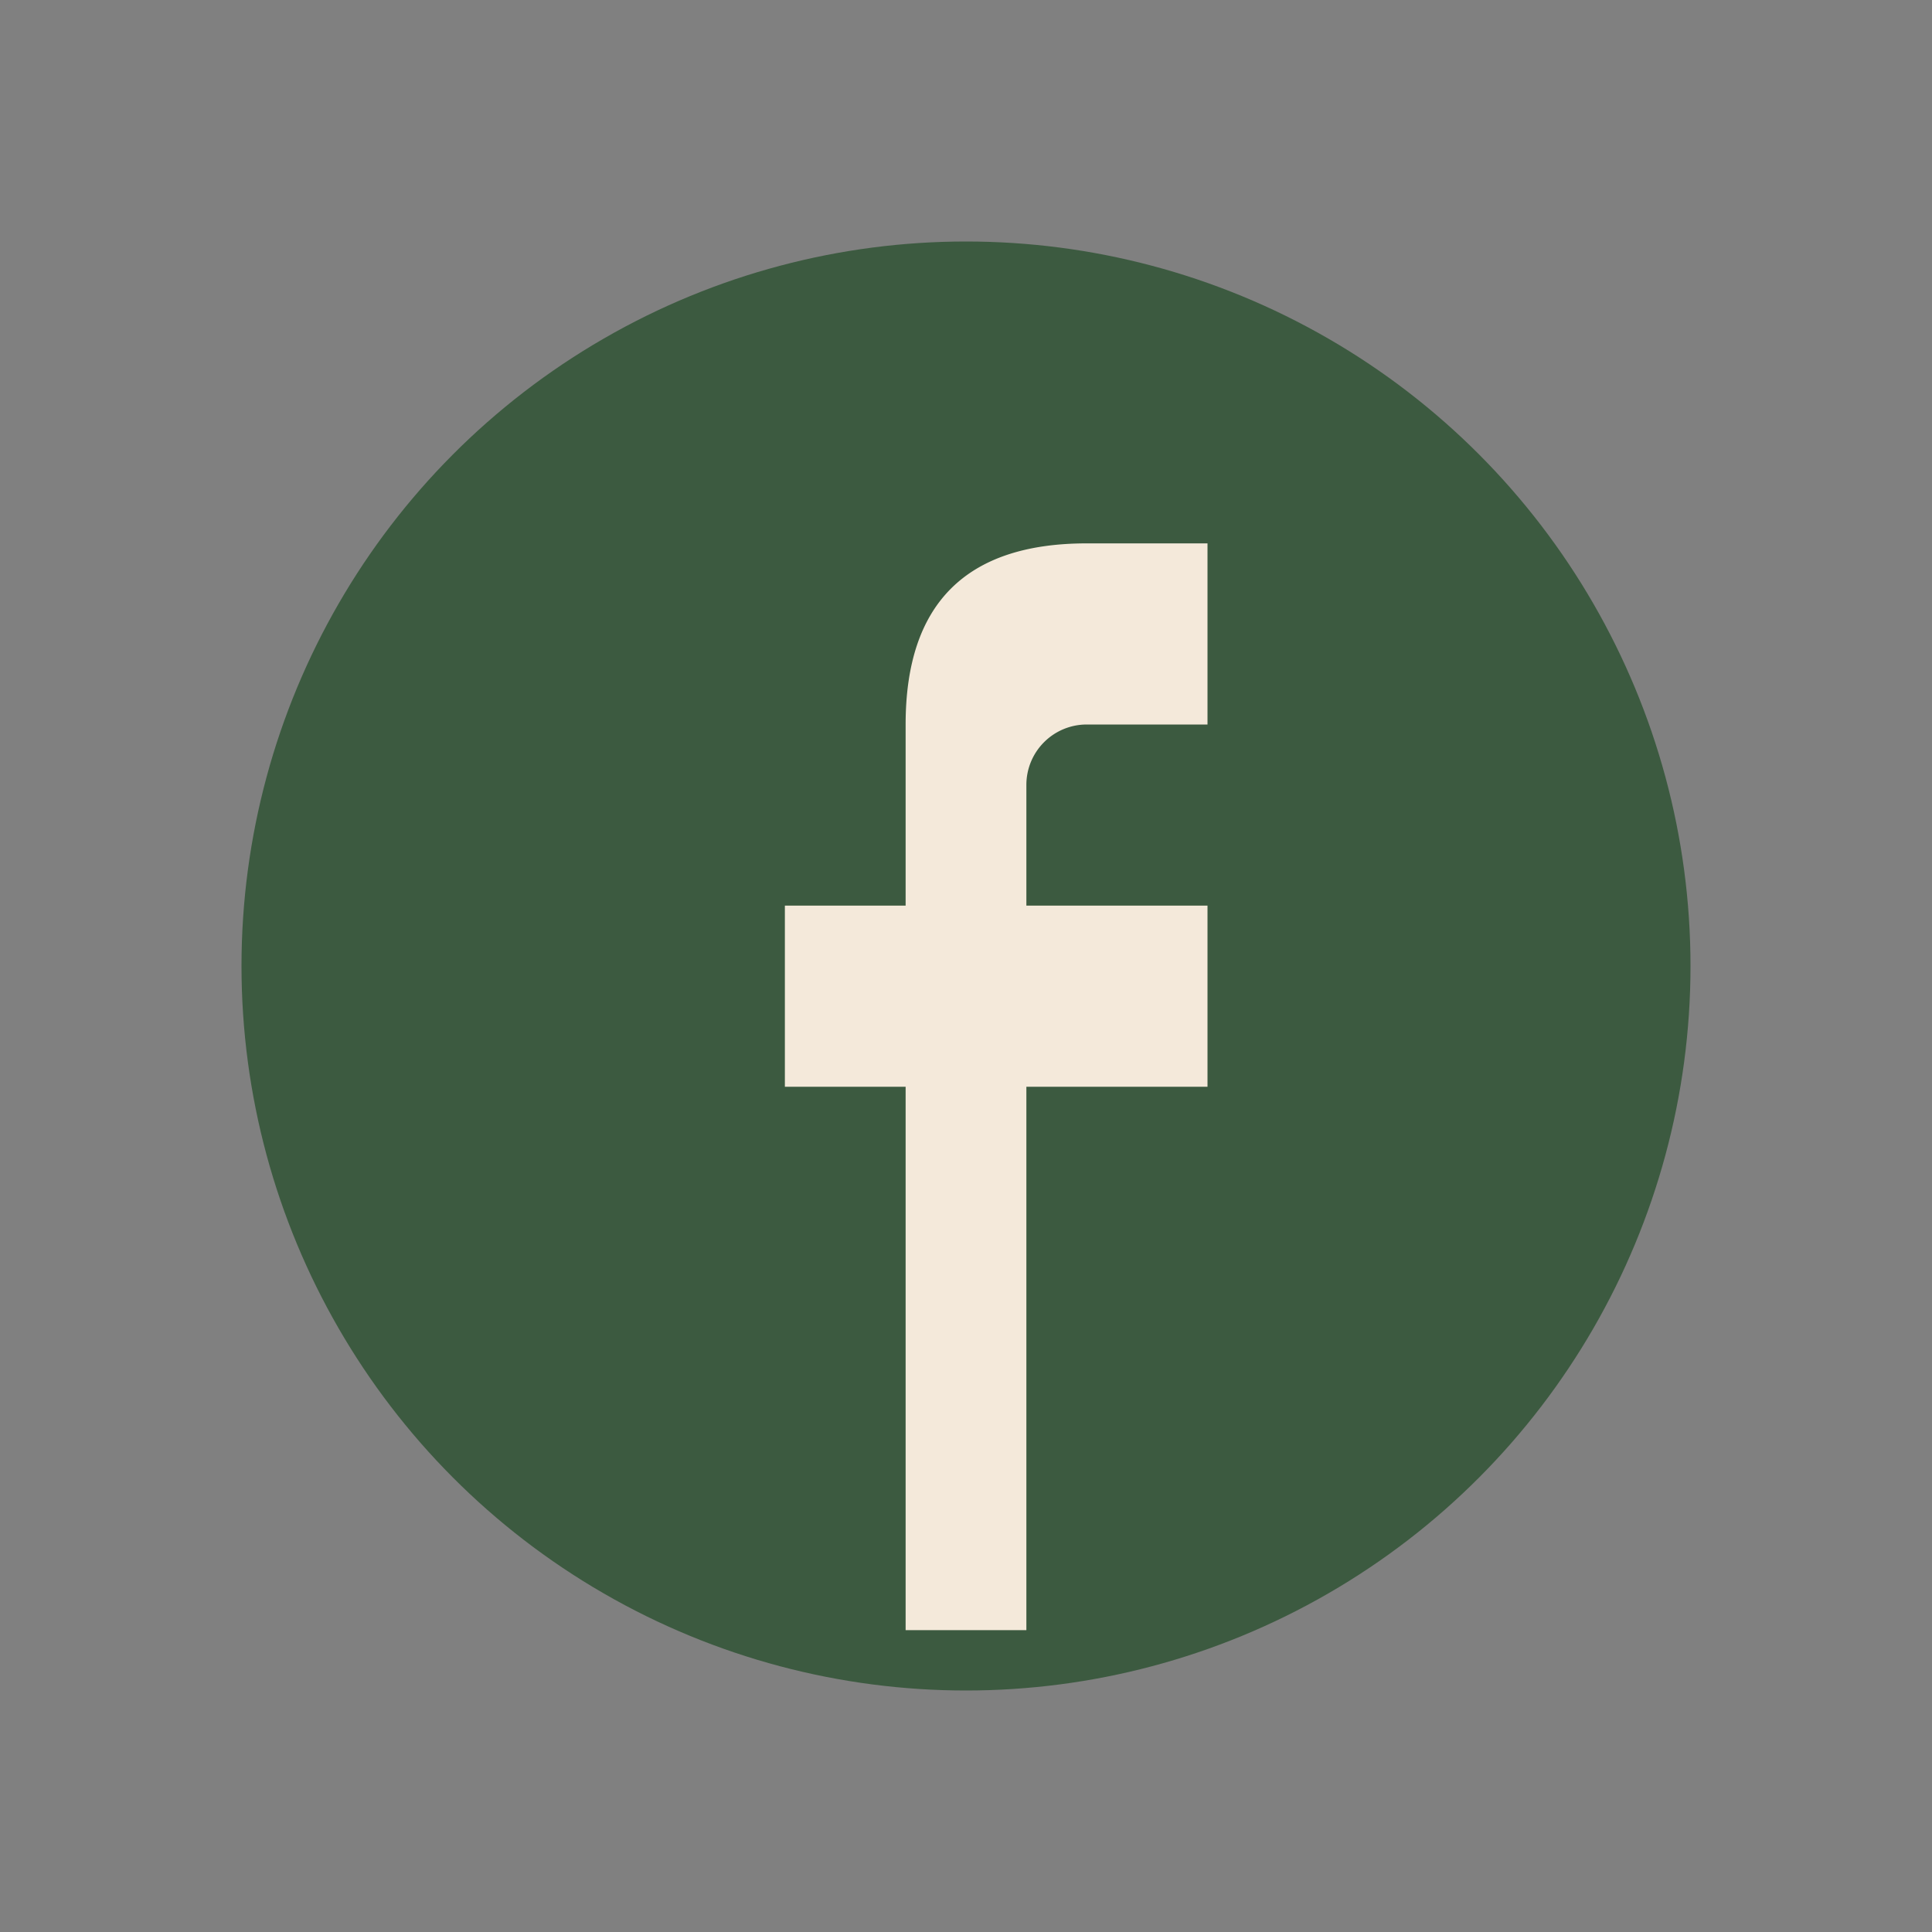 <?xml version="1.0" encoding="UTF-8"?>
<svg xmlns="http://www.w3.org/2000/svg" width="32" height="32" viewBox="0 0 32 32"><rect x="0" y="0" width="32" height="32" fill="#808080" stroke="none"/><circle cx="16" cy="16" r="12" fill="#3C5A40"/><path d="M17 27v-9h3v-3h-3v-2a1 1 0 0 1 1-1h2v-3h-2c-2 0-3 1-3 3v3h-2v3h2v9z" fill="#F4E9DA"/></svg>